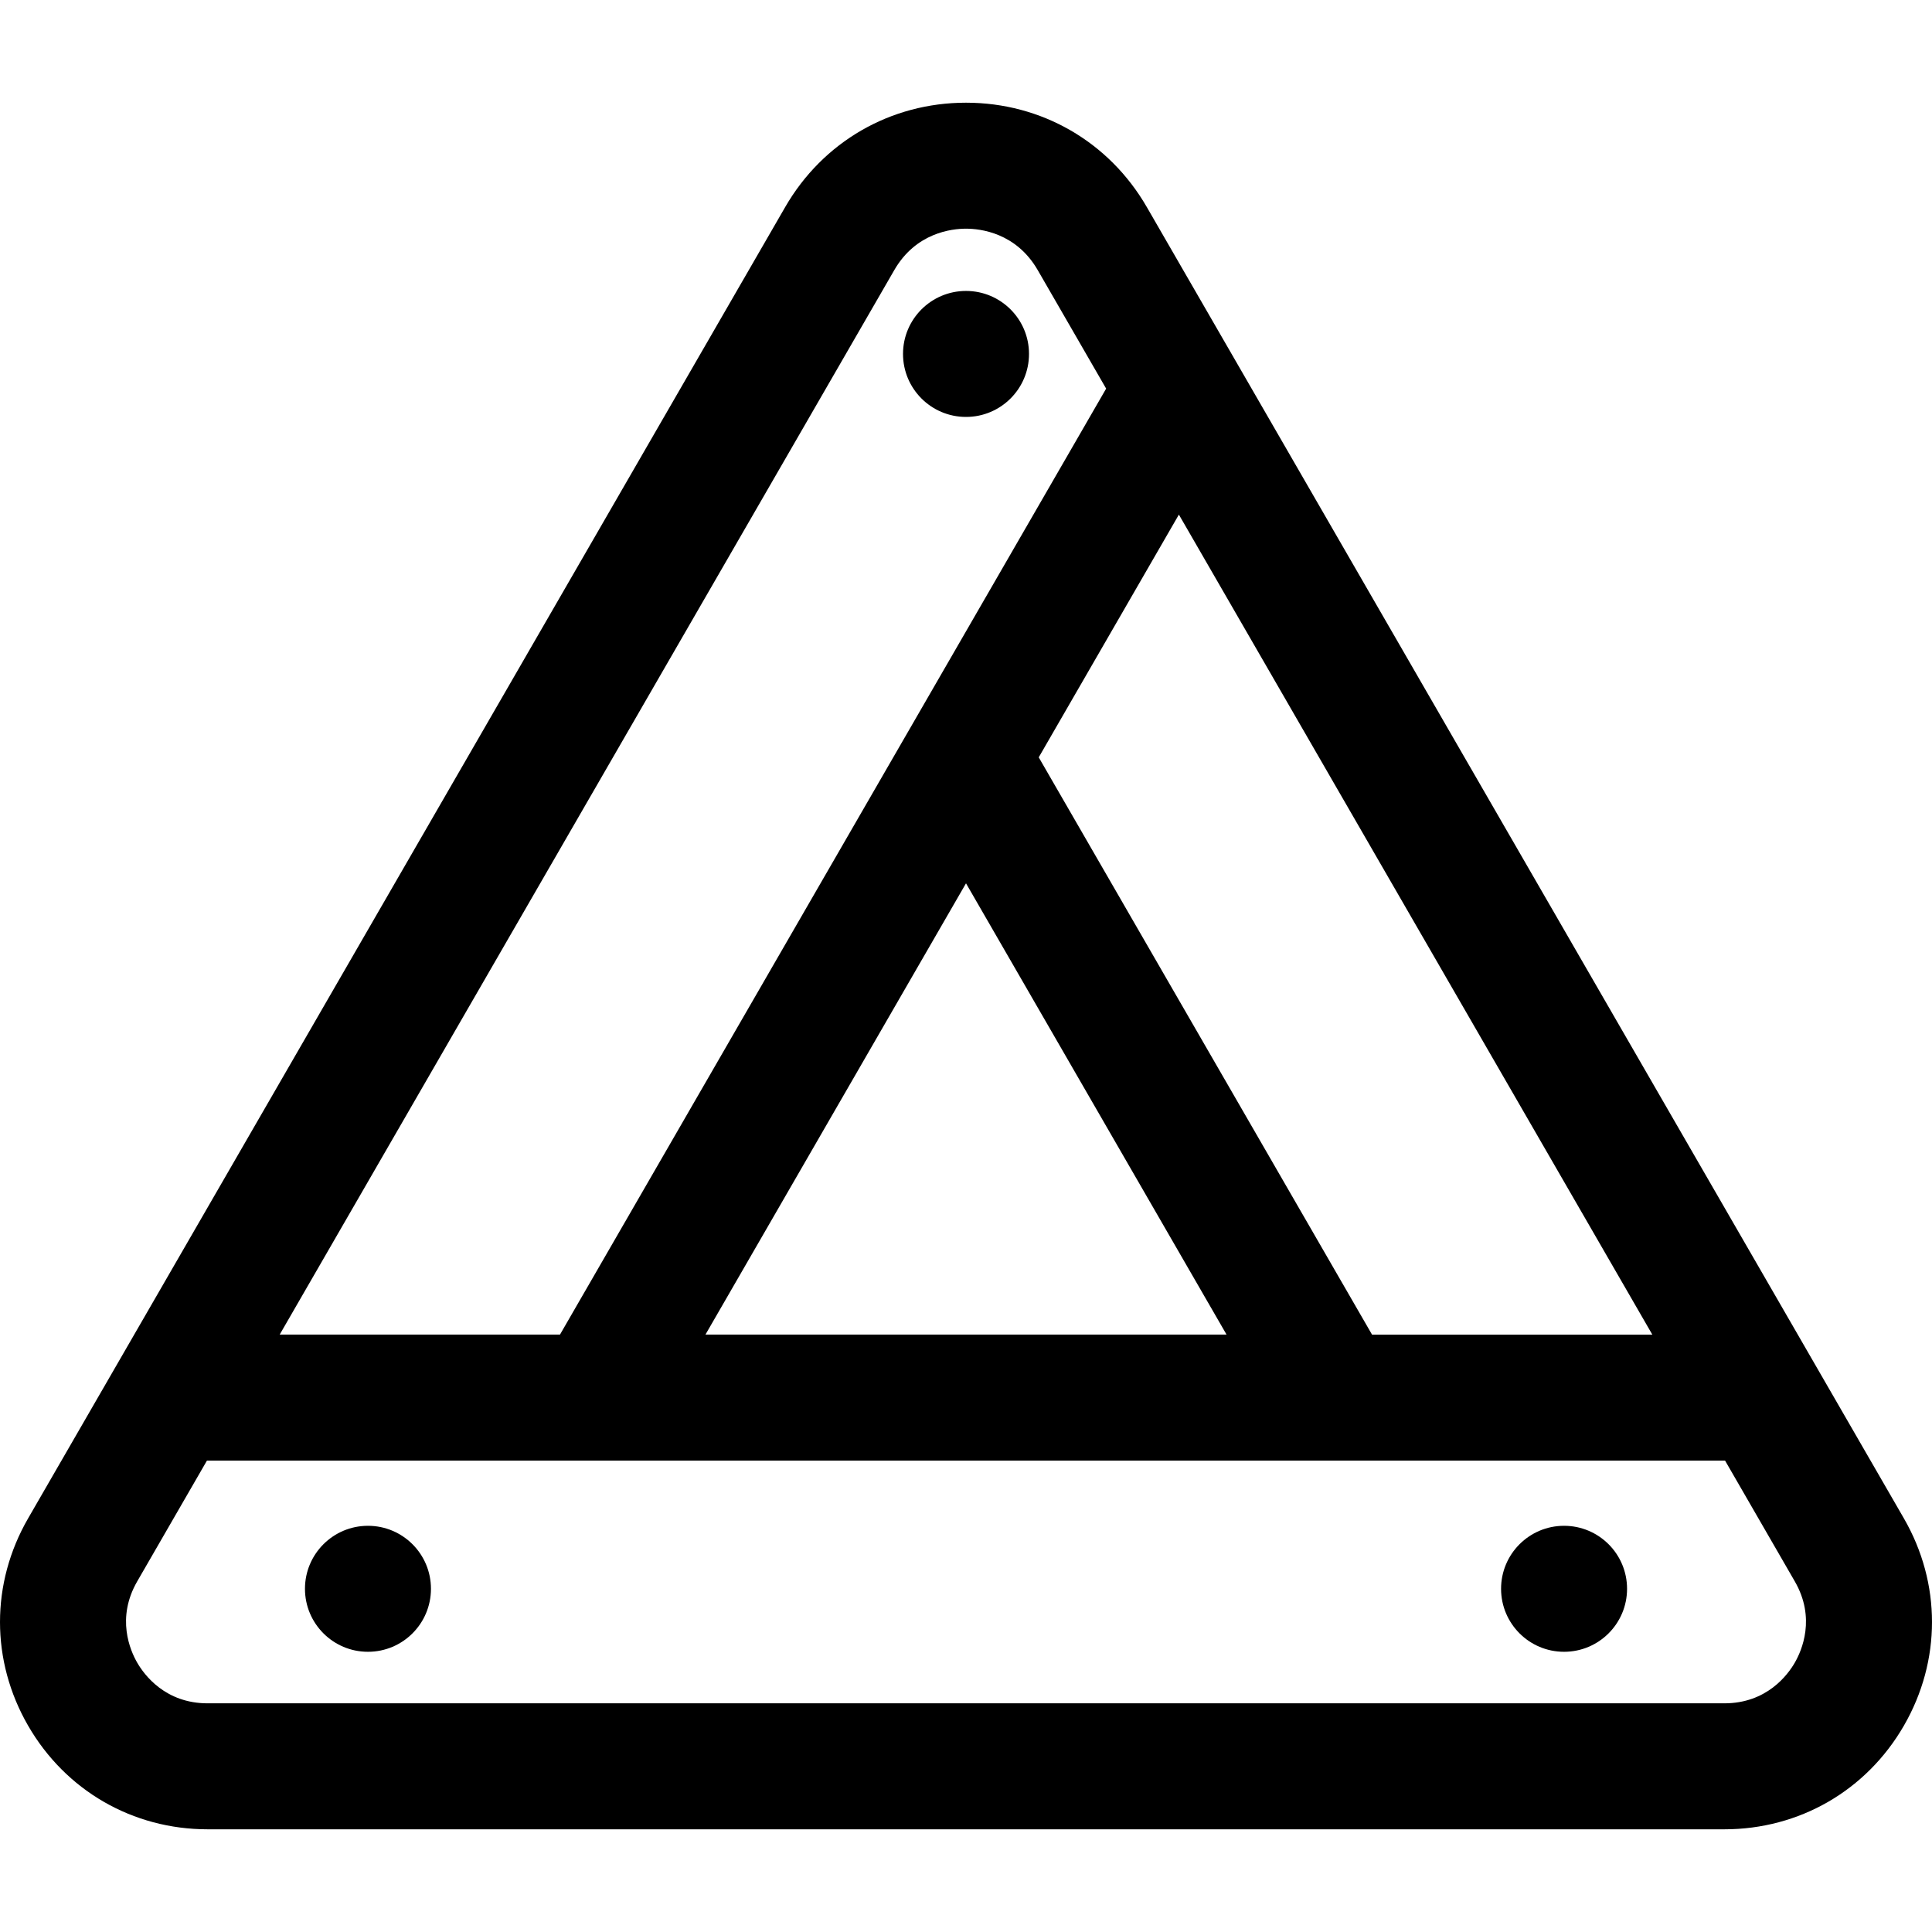 <?xml version="1.0" encoding="iso-8859-1"?>
<!-- Uploaded to: SVG Repo, www.svgrepo.com, Generator: SVG Repo Mixer Tools -->
<svg fill="#000000" height="800px" width="800px" version="1.1" id="Layer_1" xmlns="http://www.w3.org/2000/svg" xmlns:xlink="http://www.w3.org/1999/xlink" 
	 viewBox="0 0 512 512" xml:space="preserve">
<g>
	<g>
		<path d="M504.553,402.388L303.919,54.881C293.918,37.559,276.005,27.215,256,27.215s-37.917,10.343-47.919,27.666L7.447,402.388
			c-9.929,17.198-9.929,37.732,0,54.93c9.929,17.199,27.713,27.467,47.571,27.467h401.963c19.859,0,37.642-10.268,47.571-27.467
			C514.482,440.122,514.482,419.587,504.553,402.388z M312.416,136.374L437.88,353.683h-74.28v-0.001l-88.324-152.98
			L312.416,136.374z M325.047,353.681H186.953L256,234.089L325.047,353.681z M236.996,71.575
			c5.718-9.903,15.195-10.972,19.004-10.972c3.81,0,13.286,1.07,19.004,10.972l18.136,31.412L148.402,353.682H74.12L236.996,71.575z
			 M475.64,440.626c-1.871,3.239-7.432,10.773-18.658,10.773H55.02c-11.226,0-16.787-7.534-18.658-10.773
			c-1.87-3.239-5.614-11.821,0-21.543l18.483-32.014h402.312l18.483,32.014C481.253,428.804,477.509,437.387,475.64,440.626z"/>
	</g>
</g>
<g>
	<g>
		<circle cx="256.003" cy="93.796" r="16.694"/>
	</g>
</g>
<g>
	<g>
		<circle cx="97.514" cy="421.047" r="16.694"/>
	</g>
</g>
<g>
	<g>
		<circle cx="414.493" cy="421.047" r="16.694"/>
	</g>
</g>
</svg>